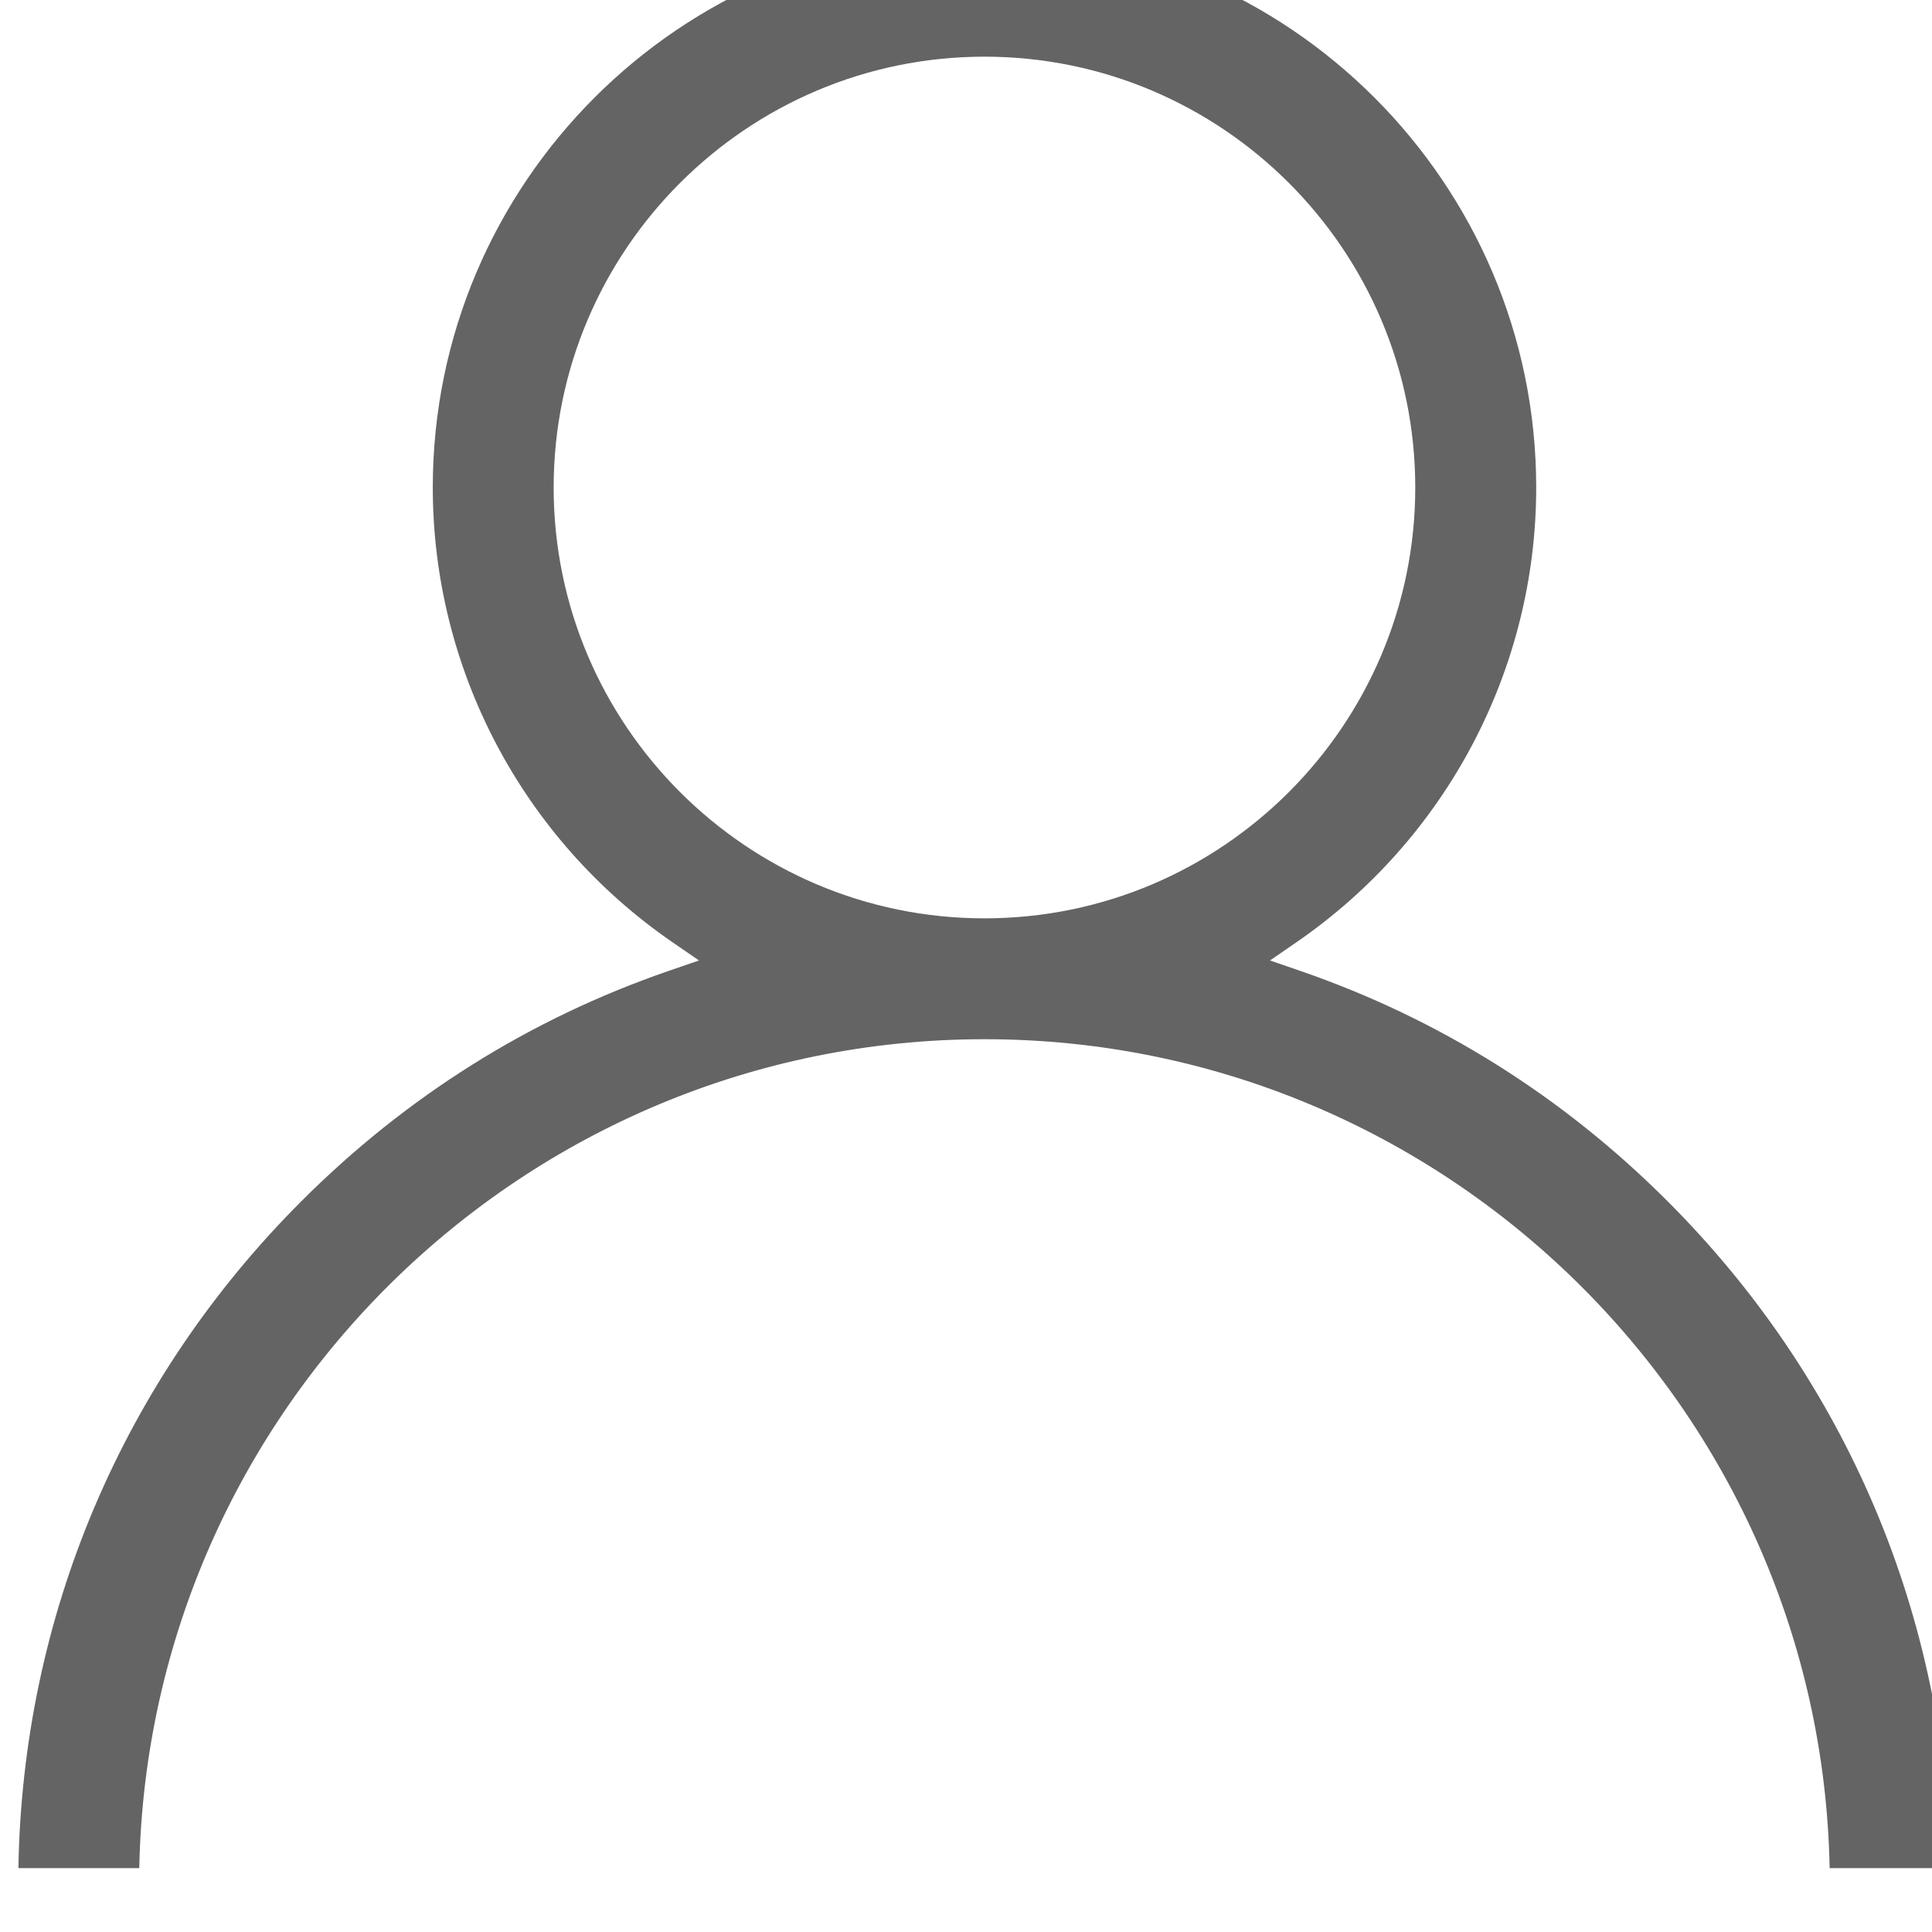 <?xml version="1.0" encoding="UTF-8" standalone="no"?>
<!-- Created with Inkscape (http://www.inkscape.org/) -->

<svg
   width="48"
   height="48"
   viewBox="0 0 12.7 12.7"
   version="1.1"
   id="svg3503"
   xmlns="http://www.w3.org/2000/svg"
   xmlns:svg="http://www.w3.org/2000/svg">
  <defs
     id="defs3500">
    <clipPath
       clipPathUnits="userSpaceOnUse"
       id="clipPath1196">
      <path
         d="M 0,0 H 1920 V 6227 H 0 Z"
         id="path1194" />
    </clipPath>
    <clipPath
       clipPathUnits="userSpaceOnUse"
       id="clipPath1204">
      <path
         d="m 1756,6088 h 29 v 29 h -29 z"
         id="path1202" />
    </clipPath>
    <clipPath
       clipPathUnits="userSpaceOnUse"
       id="clipPath1208">
      <path
         d="m 1770.499,6115.186 c -3.566,0 -6.466,-2.901 -6.466,-6.466 0,-3.565 2.9,-6.466 6.466,-6.466 3.565,0 6.465,2.901 6.465,6.466 0,3.565 -2.9,6.466 -6.465,6.466 z m 12.684,-27.187 c -0.131,6.882 -5.771,12.441 -12.684,12.441 -6.914,0 -12.553,-5.559 -12.685,-12.441 H 1756 c 0.062,3.781 1.564,7.327 4.245,10.008 1.576,1.576 3.429,2.739 5.51,3.457 l 0.459,0.158 -0.4,0.275 c -2.251,1.55 -3.595,4.101 -3.595,6.823 0,4.566 3.714,8.28 8.28,8.28 4.565,0 8.28,-3.714 8.28,-8.28 0,-2.722 -1.345,-5.273 -3.596,-6.823 l -0.399,-0.275 0.458,-0.158 c 2.081,-0.718 3.935,-1.881 5.51,-3.457 2.681,-2.681 4.183,-6.227 4.245,-10.008 z"
         clip-rule="evenodd"
         id="path1206" />
    </clipPath>
    <clipPath
       clipPathUnits="userSpaceOnUse"
       id="clipPath1212">
      <path
         d="m 1756,6087 h 29 v 30 h -29 z"
         id="path1210" />
    </clipPath>
  </defs>
  <g
     id="layer1"
     transform="translate(-107.983,-83.272)">
    <g
       id="g1190"
       transform="matrix(0.438,0,0,-0.438,-661.024,2762.096)">
      <g
         id="g1192"
         clip-path="url(#clipPath1196)">
        <g
           id="g1198">
          <g
             id="g1200" />
          <g
             id="g1228">
            <g
               clip-path="url(#clipPath1204)"
               id="g1226">
              <g
                 id="g1224">
                <g
                   id="g1222">
                  <g
                     clip-path="url(#clipPath1208)"
                     id="g1220">
                    <g
                       id="g1218">
                      <g
                         clip-path="url(#clipPath1212)"
                         id="g1216">
                        <path
                           d="m 1751,6082.999 h 38.997 V 6122 H 1751 Z"
                           style="fill:#646464;fill-opacity:1;fill-rule:nonzero;stroke:none"
                           id="path1214" />
                      </g>
                    </g>
                  </g>
                </g>
              </g>
            </g>
          </g>
        </g>
      </g>
    </g>
  </g>
</svg>
